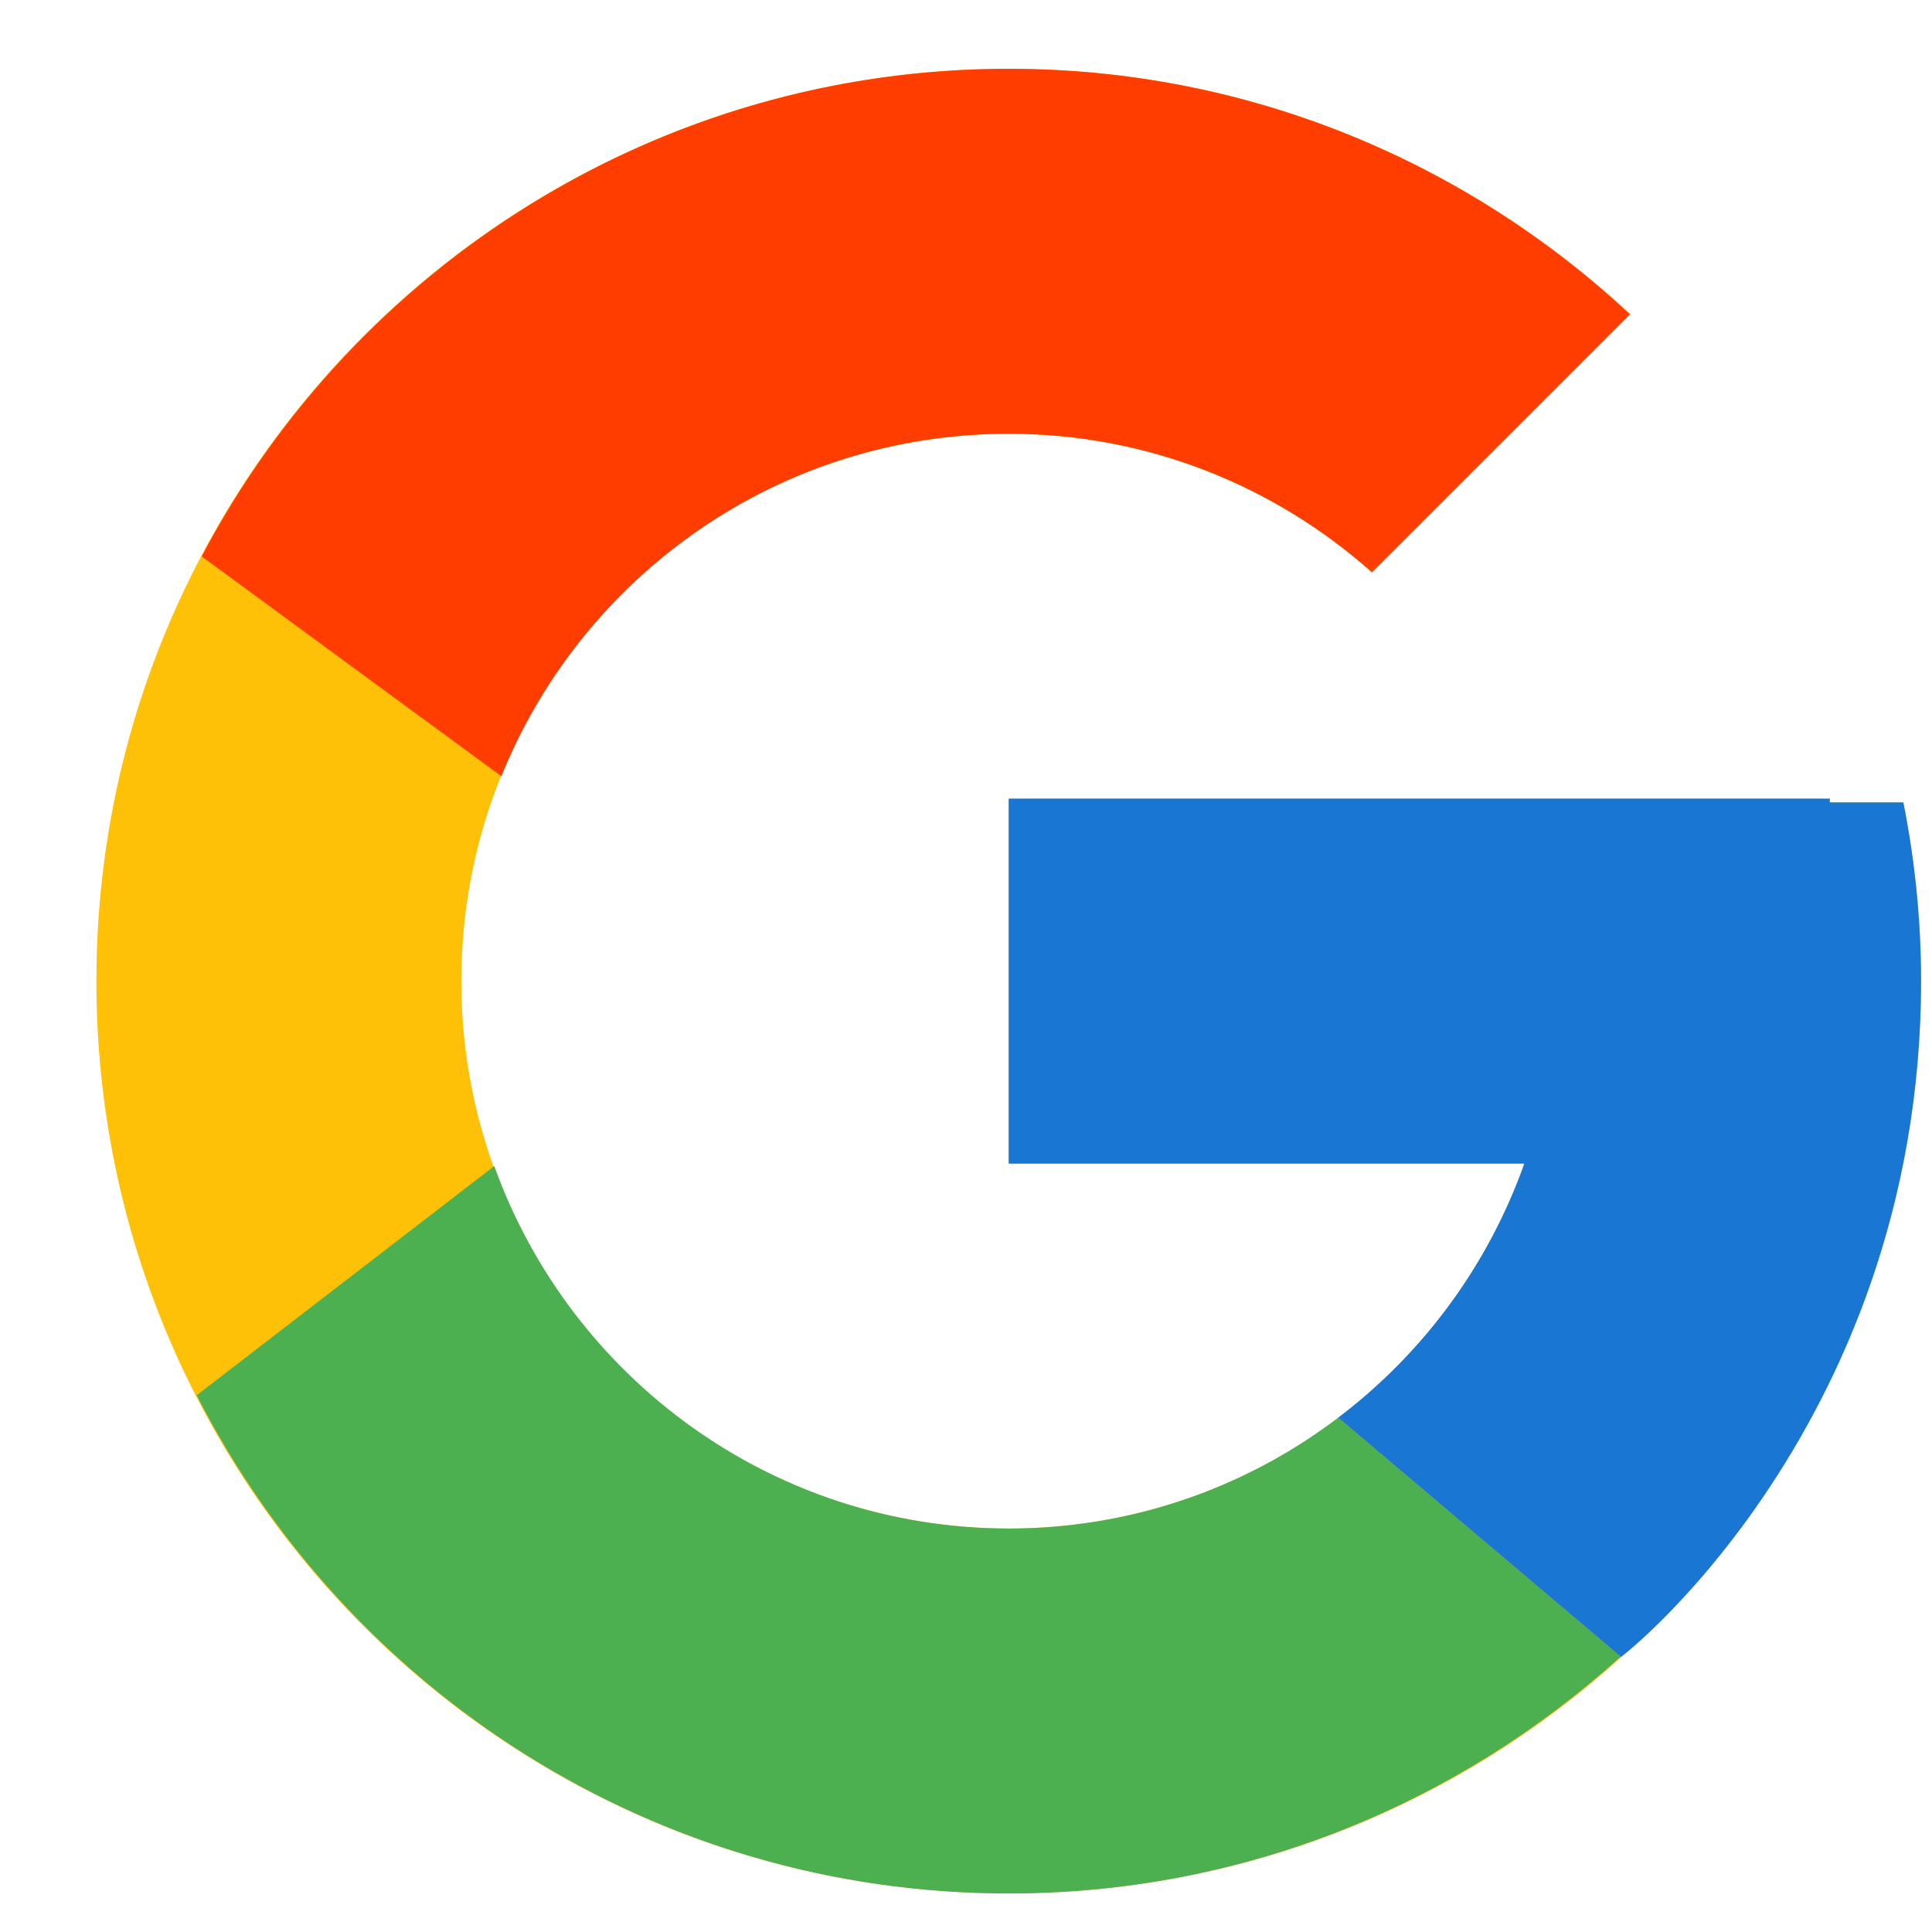<svg width="18" height="18" viewBox="0 0 18 18" fill="none" xmlns="http://www.w3.org/2000/svg">
<path d="M17.733 7.476H17.048V7.441H9.398V10.841H14.202C13.501 12.82 11.618 14.241 9.398 14.241C6.582 14.241 4.298 11.957 4.298 9.141C4.298 6.324 6.582 4.041 9.398 4.041C10.698 4.041 11.881 4.531 12.782 5.332L15.186 2.928C13.668 1.513 11.637 0.641 9.398 0.641C4.704 0.641 0.898 4.446 0.898 9.141C0.898 13.835 4.704 17.64 9.398 17.64C14.093 17.64 17.898 13.835 17.898 9.141C17.898 8.571 17.84 8.014 17.733 7.476Z" fill="#FFC107"/>
<path d="M1.879 5.184L4.671 7.232C5.427 5.361 7.257 4.041 9.398 4.041C10.698 4.041 11.881 4.531 12.782 5.332L15.186 2.928C13.668 1.513 11.637 0.641 9.398 0.641C6.134 0.641 3.302 2.484 1.879 5.184Z" fill="#FF3D00"/>
<path d="M9.4 17.641C11.595 17.641 13.59 16.8 15.099 15.434L12.468 13.208C11.586 13.879 10.508 14.242 9.4 14.241C7.189 14.241 5.312 12.831 4.605 10.864L1.833 12.999C3.24 15.752 6.096 17.641 9.4 17.641Z" fill="#4CAF50"/>
<path d="M17.733 7.476H17.048V7.441H9.398V10.841H14.202C13.867 11.783 13.264 12.606 12.466 13.209L12.468 13.208L15.099 15.434C14.913 15.603 17.898 13.39 17.898 9.141C17.898 8.571 17.84 8.014 17.733 7.476Z" fill="#1976D2"/>
</svg>
